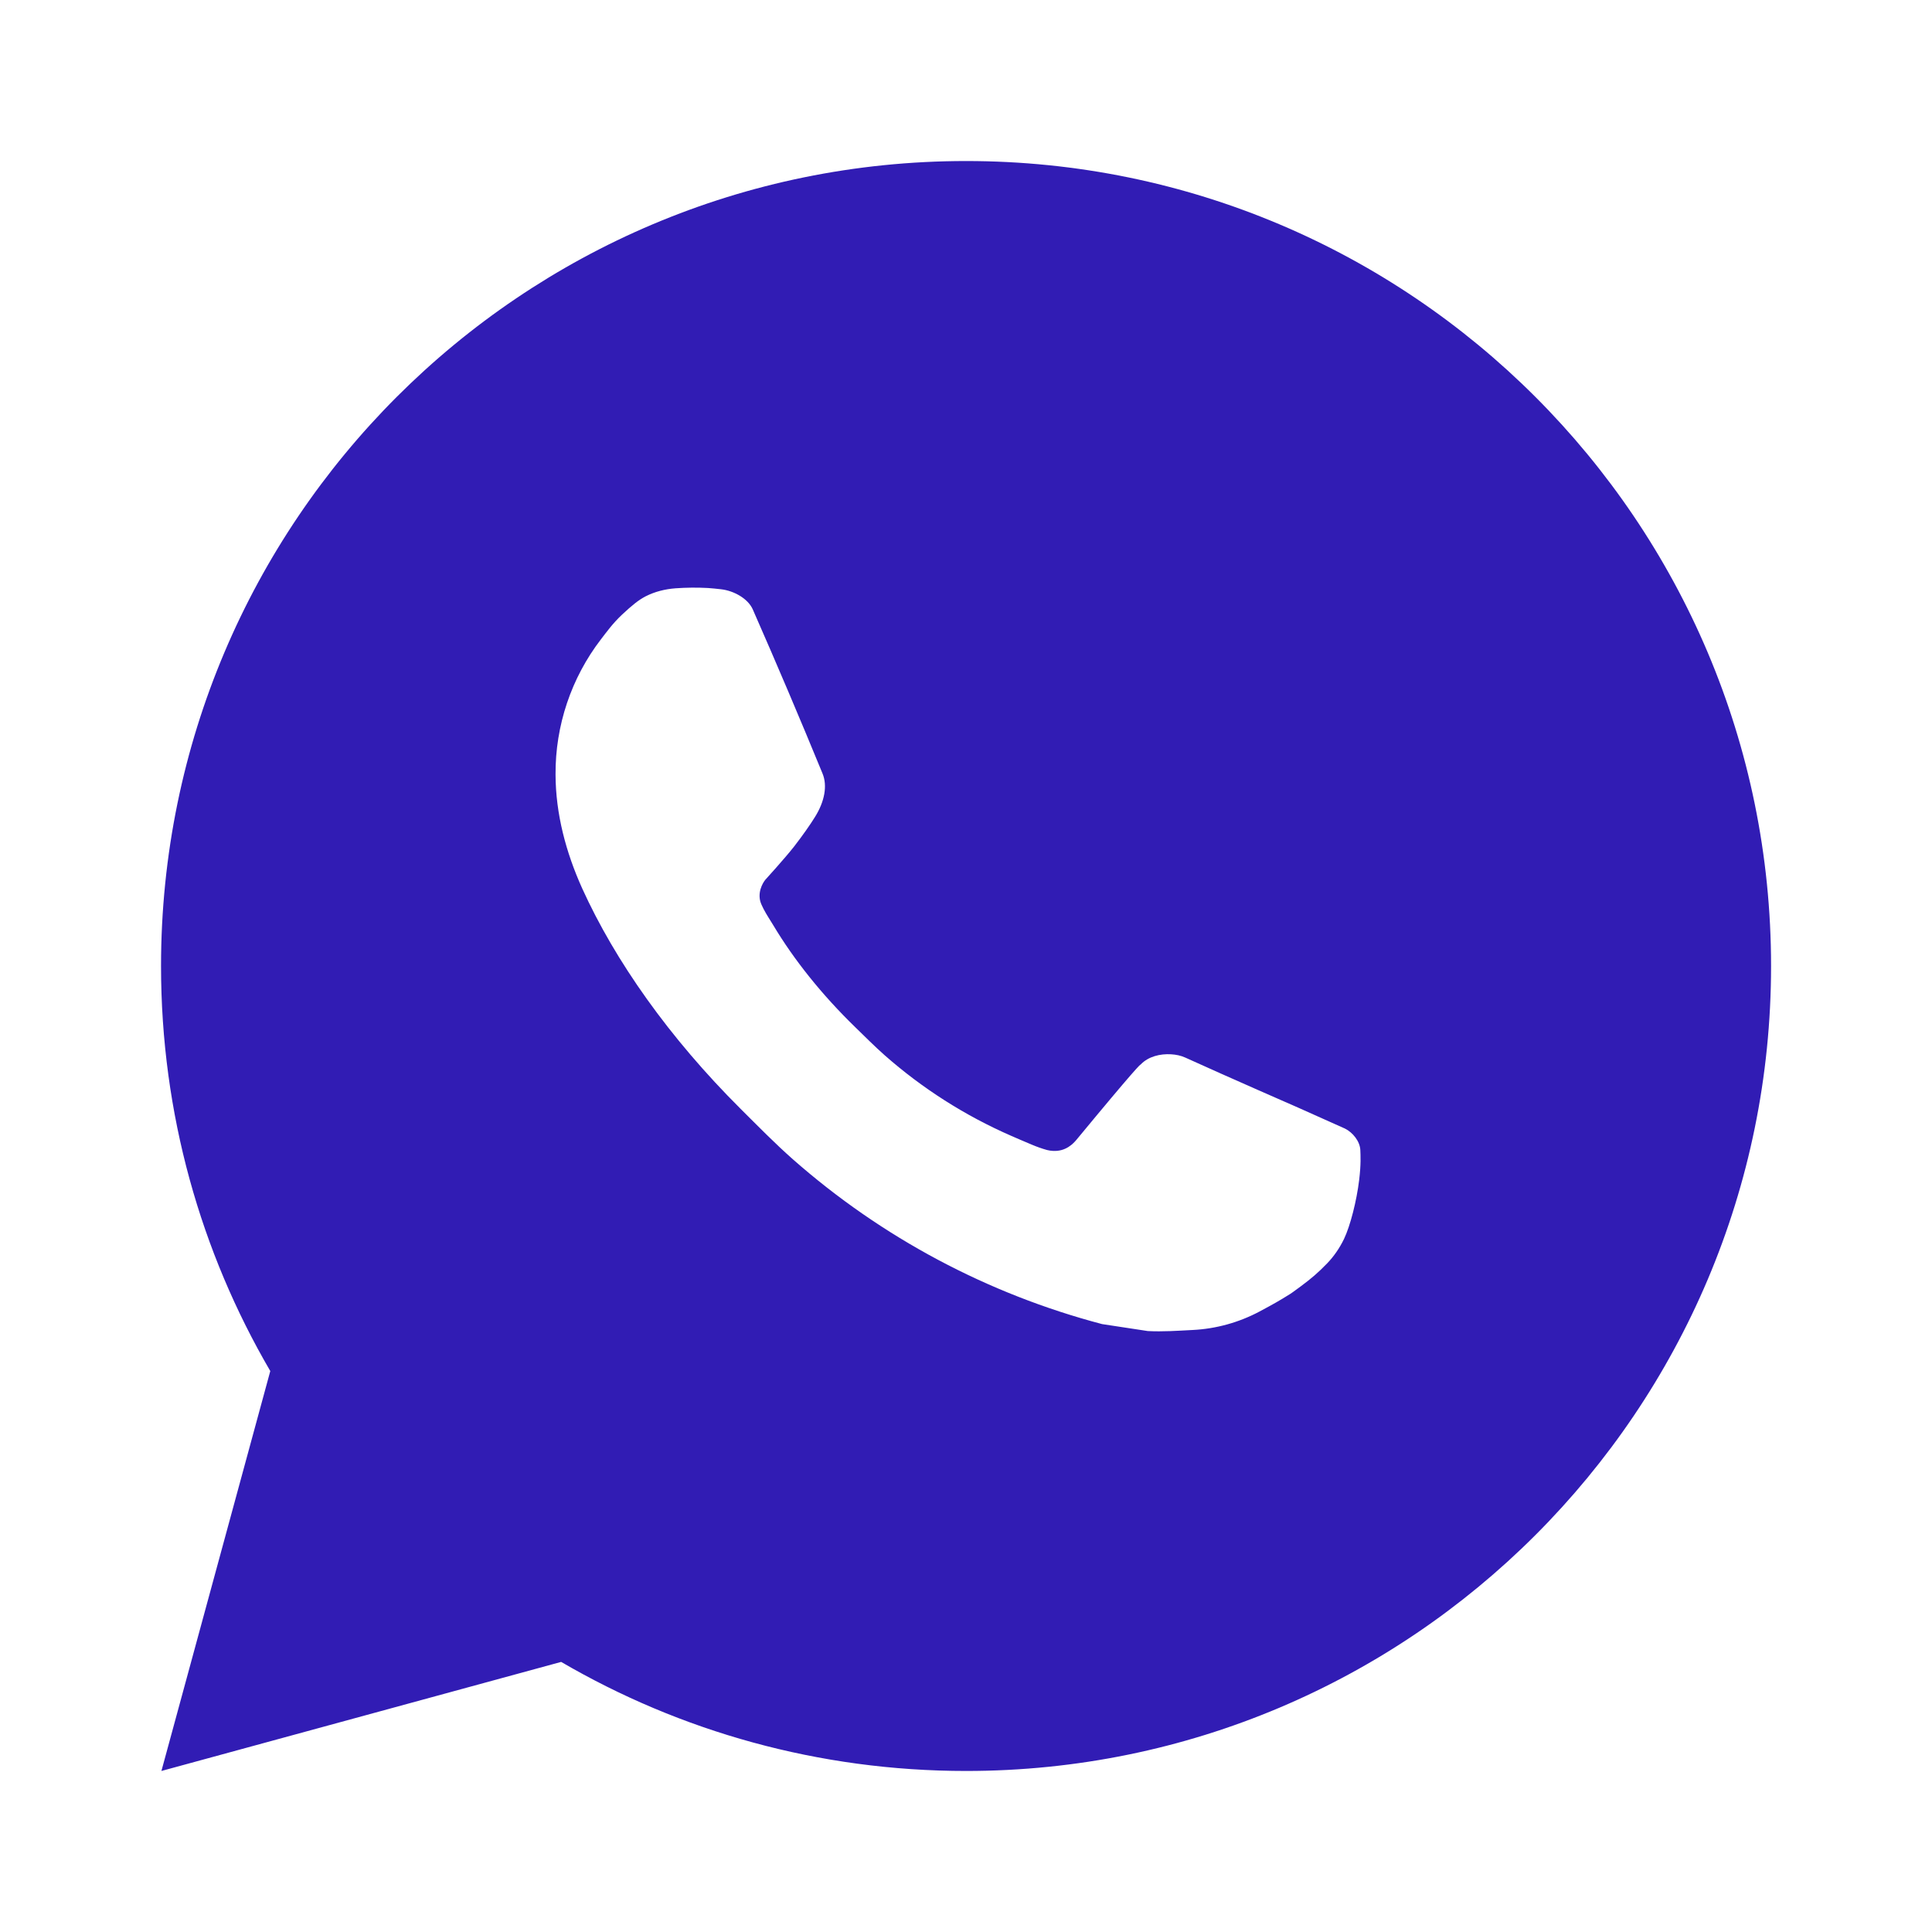 <svg width="20" height="20" viewBox="0 0 20 20" fill="none" xmlns="http://www.w3.org/2000/svg">
<path d="M10.001 1.667C14.603 1.667 18.334 5.398 18.334 10C18.334 14.602 14.603 18.333 10.001 18.333C8.473 18.333 7.04 17.922 5.809 17.204L1.671 18.333L2.798 14.193C2.079 12.961 1.667 11.529 1.667 10C1.667 5.398 5.398 1.667 10.001 1.667ZM6.994 6.09C6.886 6.098 6.78 6.124 6.684 6.173C6.612 6.21 6.545 6.264 6.439 6.363C6.34 6.457 6.282 6.539 6.221 6.618C5.913 7.019 5.748 7.512 5.751 8.017C5.752 8.426 5.859 8.824 6.026 9.195C6.367 9.947 6.927 10.742 7.668 11.48C7.846 11.657 8.021 11.836 8.209 12.002C9.128 12.811 10.224 13.395 11.409 13.707C11.409 13.707 11.876 13.778 11.882 13.779C12.037 13.787 12.191 13.776 12.346 13.768C12.589 13.756 12.826 13.69 13.04 13.576C13.178 13.502 13.243 13.466 13.359 13.393C13.359 13.393 13.395 13.369 13.463 13.318C13.576 13.234 13.645 13.175 13.739 13.078C13.808 13.006 13.867 12.921 13.913 12.826C13.978 12.69 14.044 12.431 14.07 12.215C14.09 12.05 14.084 11.96 14.082 11.905C14.078 11.815 14.004 11.723 13.923 11.683L13.438 11.466C13.438 11.466 12.714 11.15 12.27 10.948C12.224 10.927 12.174 10.917 12.123 10.914C12.012 10.907 11.887 10.936 11.808 11.02C11.804 11.018 11.749 11.066 11.146 11.796C11.113 11.836 11.035 11.922 10.9 11.914C10.88 11.913 10.859 11.91 10.839 11.905C10.785 11.89 10.732 11.871 10.68 11.849C10.577 11.806 10.54 11.789 10.47 11.759C9.989 11.549 9.547 11.267 9.157 10.923C9.053 10.831 8.955 10.732 8.855 10.635C8.505 10.295 8.218 9.934 8.005 9.578C7.993 9.559 7.975 9.531 7.956 9.499C7.921 9.443 7.883 9.375 7.87 9.329C7.839 9.206 7.922 9.108 7.922 9.108C7.922 9.108 8.124 8.886 8.219 8.765C8.309 8.649 8.388 8.536 8.438 8.455C8.536 8.297 8.567 8.134 8.515 8.008C8.281 7.438 8.04 6.871 7.792 6.307C7.742 6.196 7.597 6.115 7.464 6.1C7.419 6.095 7.374 6.09 7.329 6.087C7.217 6.081 7.105 6.082 6.994 6.09Z" fill="#311cb4"/>
</svg>
